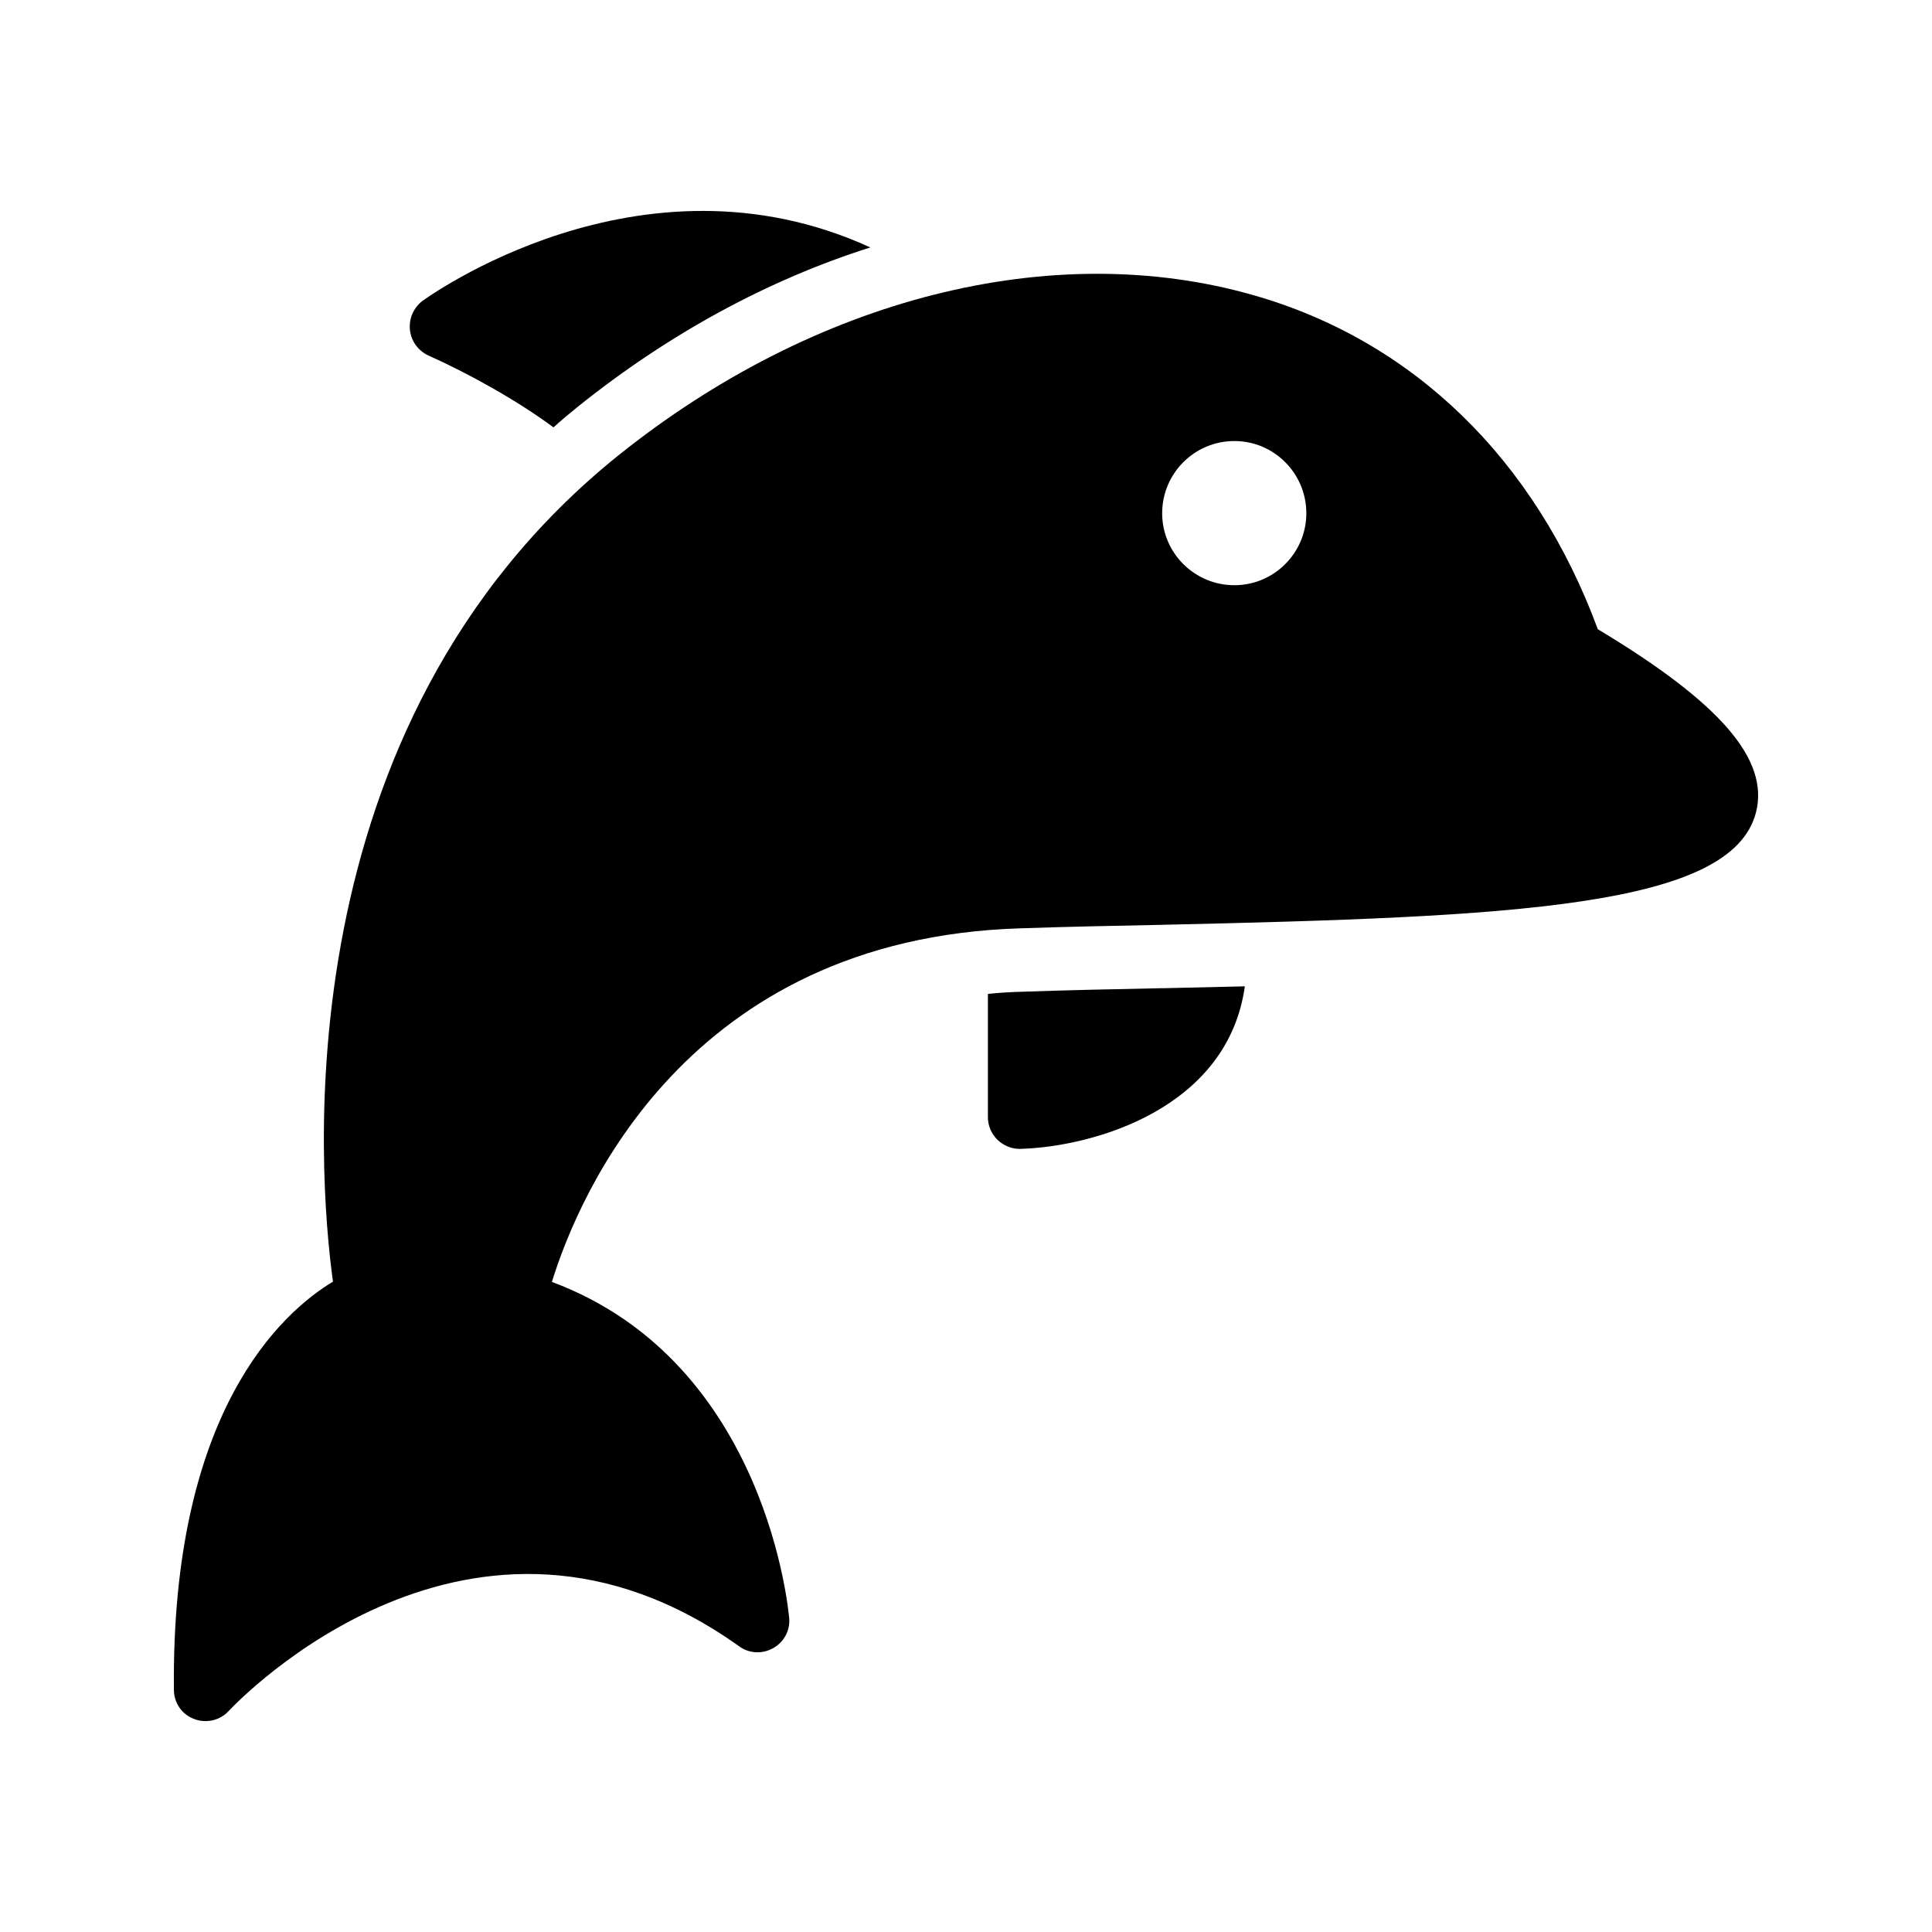 <?xml version="1.0" encoding="UTF-8"?>
<!-- Uploaded to: ICON Repo, www.iconrepo.com, Generator: ICON Repo Mixer Tools -->
<svg fill="#000000" width="800px" height="800px" version="1.1" viewBox="144 144 512 512" xmlns="http://www.w3.org/2000/svg">
 <g>
  <path d="m195.38 599.52c1.008 0.422 2.016 0.586 3.106 0.586 2.266 0 4.535-0.922 6.129-2.688 2.602-2.769 64.57-67.594 135.27-17.129 2.602 1.93 6.129 2.098 8.984 0.504 2.856-1.594 4.535-4.617 4.281-7.894-0.086-0.672-5.457-67.762-62.891-89.176 7.055-22.84 35.602-91.02 124.19-93.707 12.176-0.422 24.77-0.672 37.367-0.926 93.371-2.098 150.98-4.617 157.52-29.723 3.609-14.023-9.32-29.055-41.898-48.617-16.625-45.008-48.871-76.41-91.188-88.504-53.32-15.277-116.3 0.676-168.44 42.492-89.258 71.793-79.52 190.19-75.57 218.91-13.52 8.145-42.906 34.426-42.152 108.15 0 3.441 2.098 6.547 5.289 7.723zm275.75-338.64c10.496 0 19.062 8.562 19.062 19.145 0 10.496-8.566 19.062-19.062 19.062-10.578 0-19.145-8.566-19.145-19.062 0-10.578 8.562-19.145 19.145-19.145z"/>
  <path d="m257.51 238.2c10.16 4.535 23.344 11.754 33.168 19.062 2.098-1.93 4.367-3.777 6.633-5.625 24.016-19.23 50.297-33.504 77.336-42.066-61.211-28.047-118.06 13.77-118.73 14.191-2.352 1.848-3.609 4.703-3.273 7.727 0.332 2.934 2.18 5.453 4.867 6.711z"/>
  <path d="m414.53 448.46c19.312-0.586 54.832-10.664 59.367-43.074-6.969 0.168-14.273 0.336-21.746 0.504h-0.84c-12.258 0.254-24.434 0.504-36.273 0.926-3.191 0.082-6.215 0.25-9.234 0.586v32.664c0 2.266 0.922 4.449 2.602 6.047 1.594 1.512 3.695 2.352 5.793 2.352z"/>
 </g>
</svg>